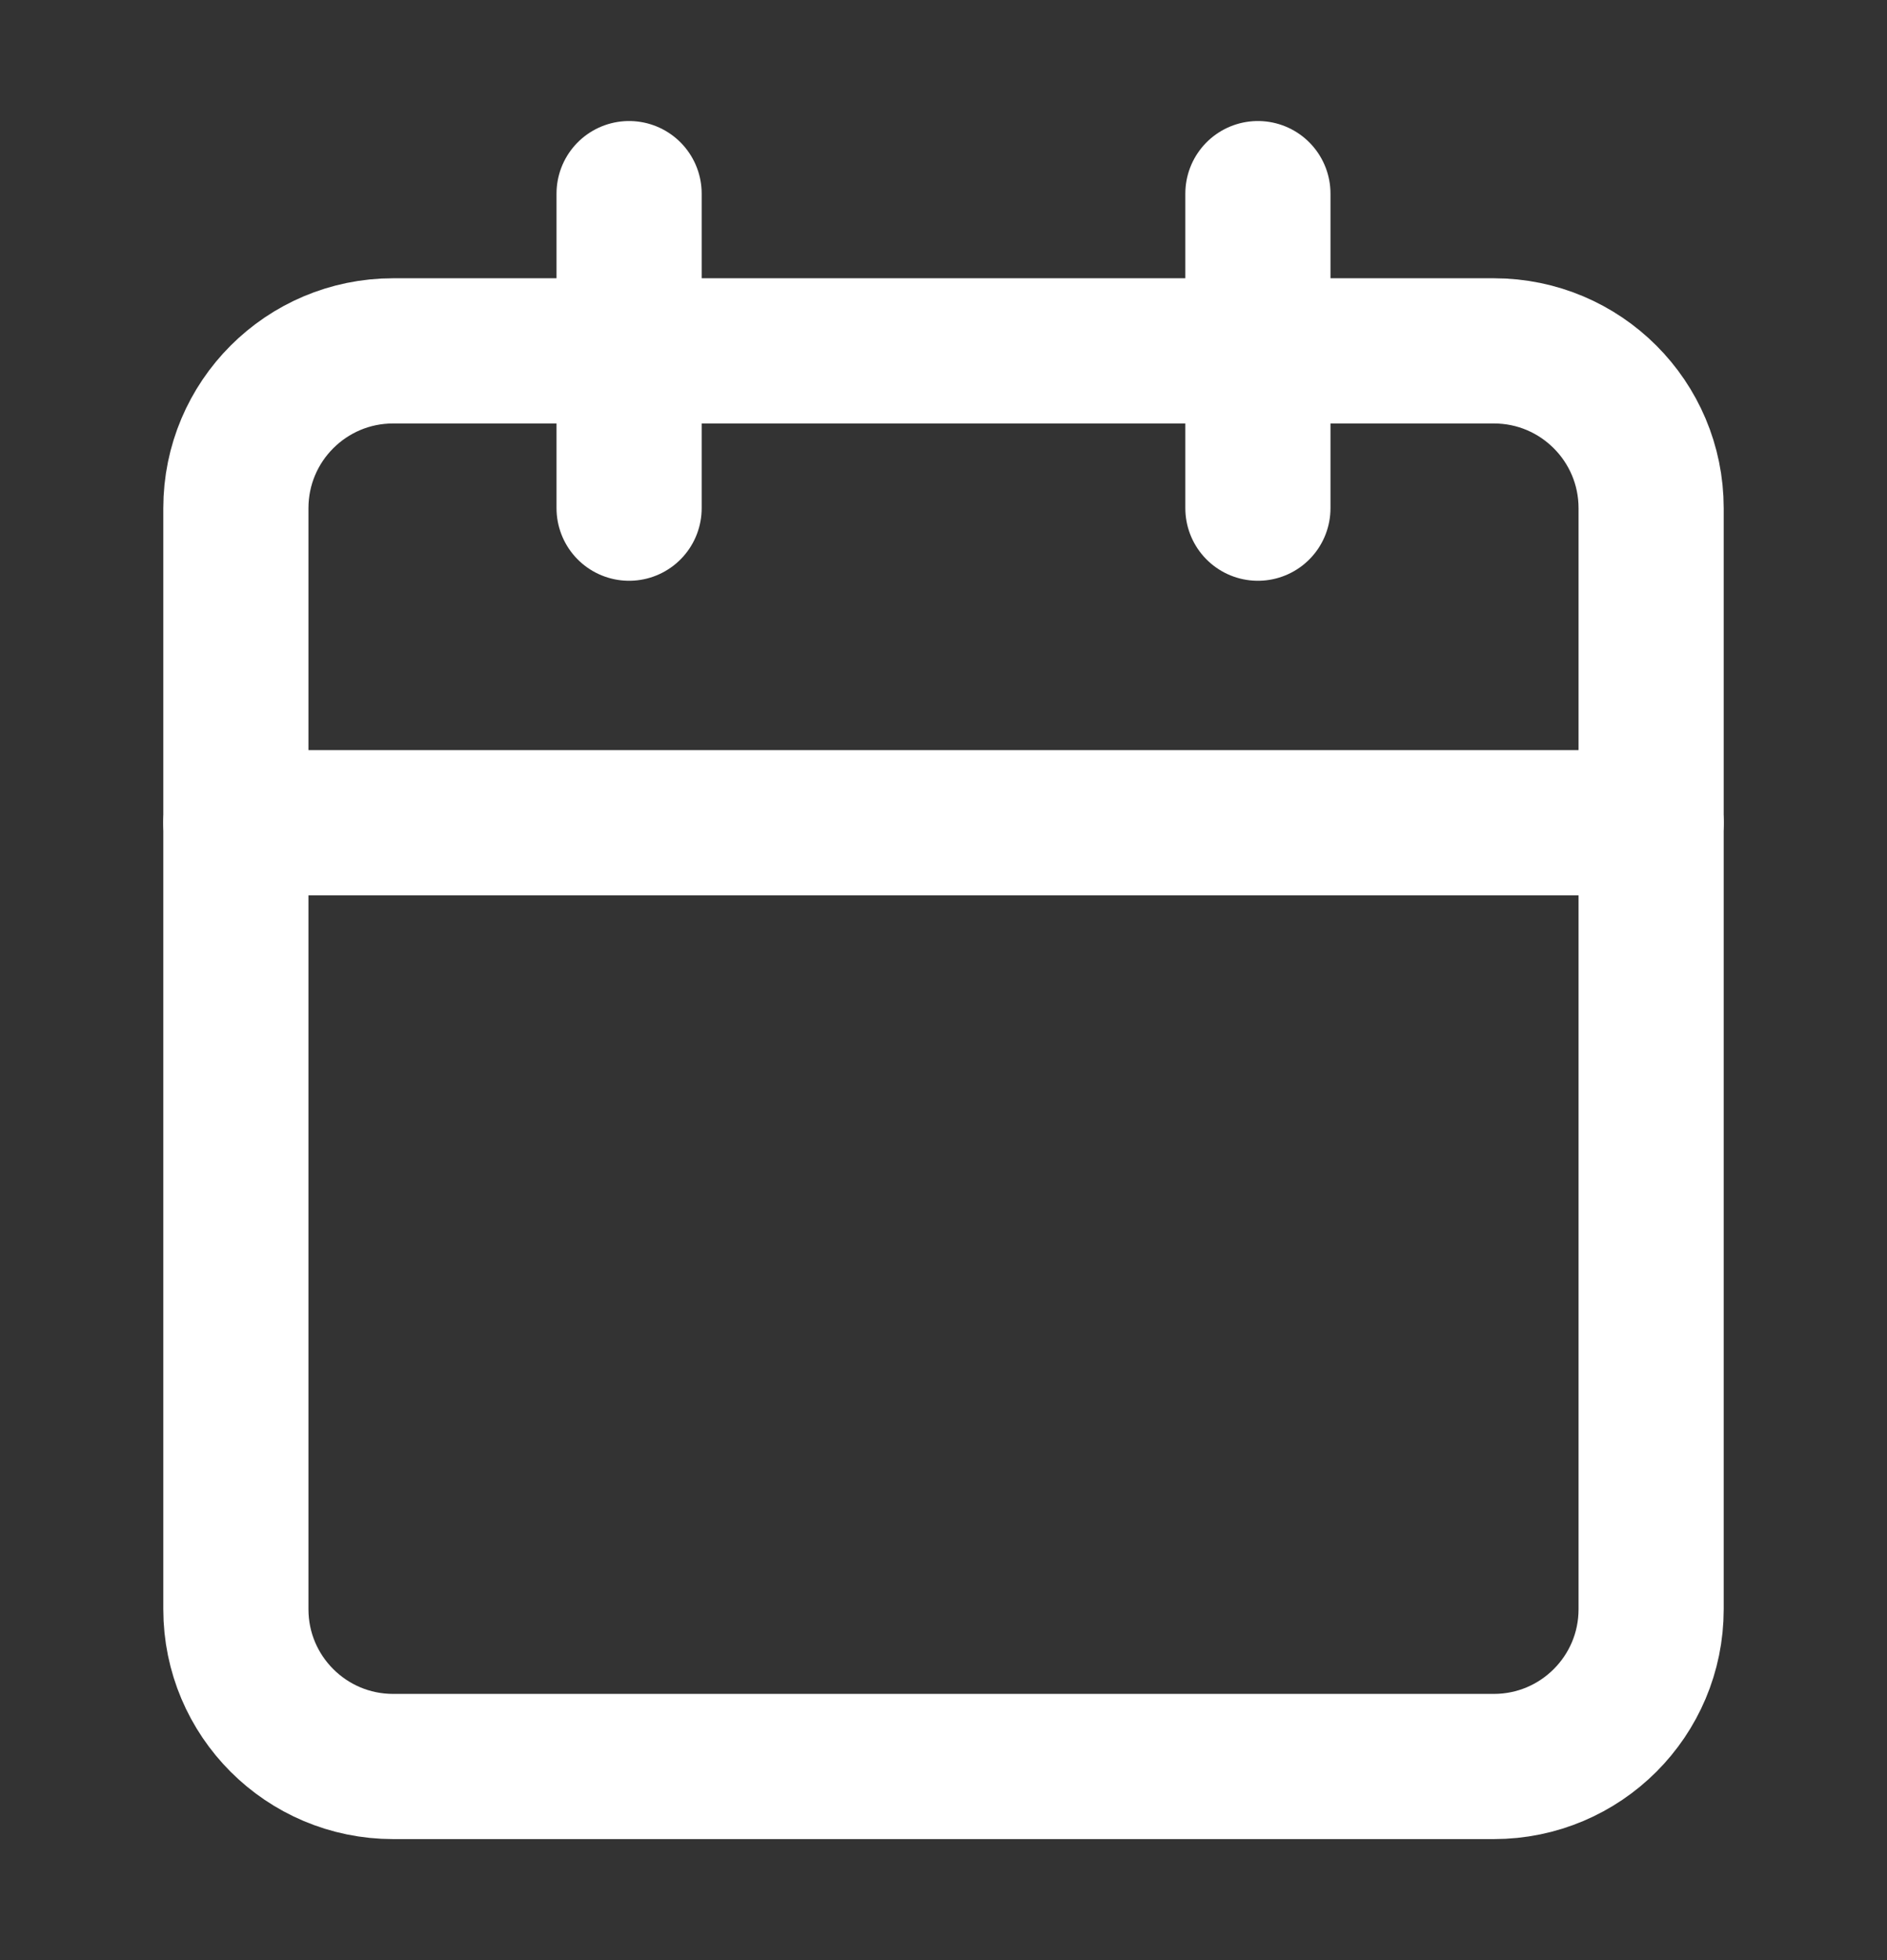 <svg width="26" height="27" viewBox="0 0 26 27" fill="none" xmlns="http://www.w3.org/2000/svg">
<rect x="0" y="0" width="26" height="27" fill="#333333" stroke="none"/>
<path d="M20.583 4.833H5.417C4.22 4.833 3.25 5.803 3.25 7V22.167C3.25 23.363 4.22 24.333 5.417 24.333H20.583C21.78 24.333 22.75 23.363 22.75 22.167V7C22.75 5.803 21.78 4.833 20.583 4.833Z" stroke="white" stroke-width="2" stroke-linecap="round" stroke-linejoin="round"/>
<path d="M17.332 2.667V7" stroke="white" stroke-width="2" stroke-linecap="round" stroke-linejoin="round"/>
<path d="M8.668 2.667V7" stroke="white" stroke-width="2" stroke-linecap="round" stroke-linejoin="round"/>
<path d="M3.25 11.333H22.75" stroke="white" stroke-width="2" stroke-linecap="round" stroke-linejoin="round"/>
</svg>
